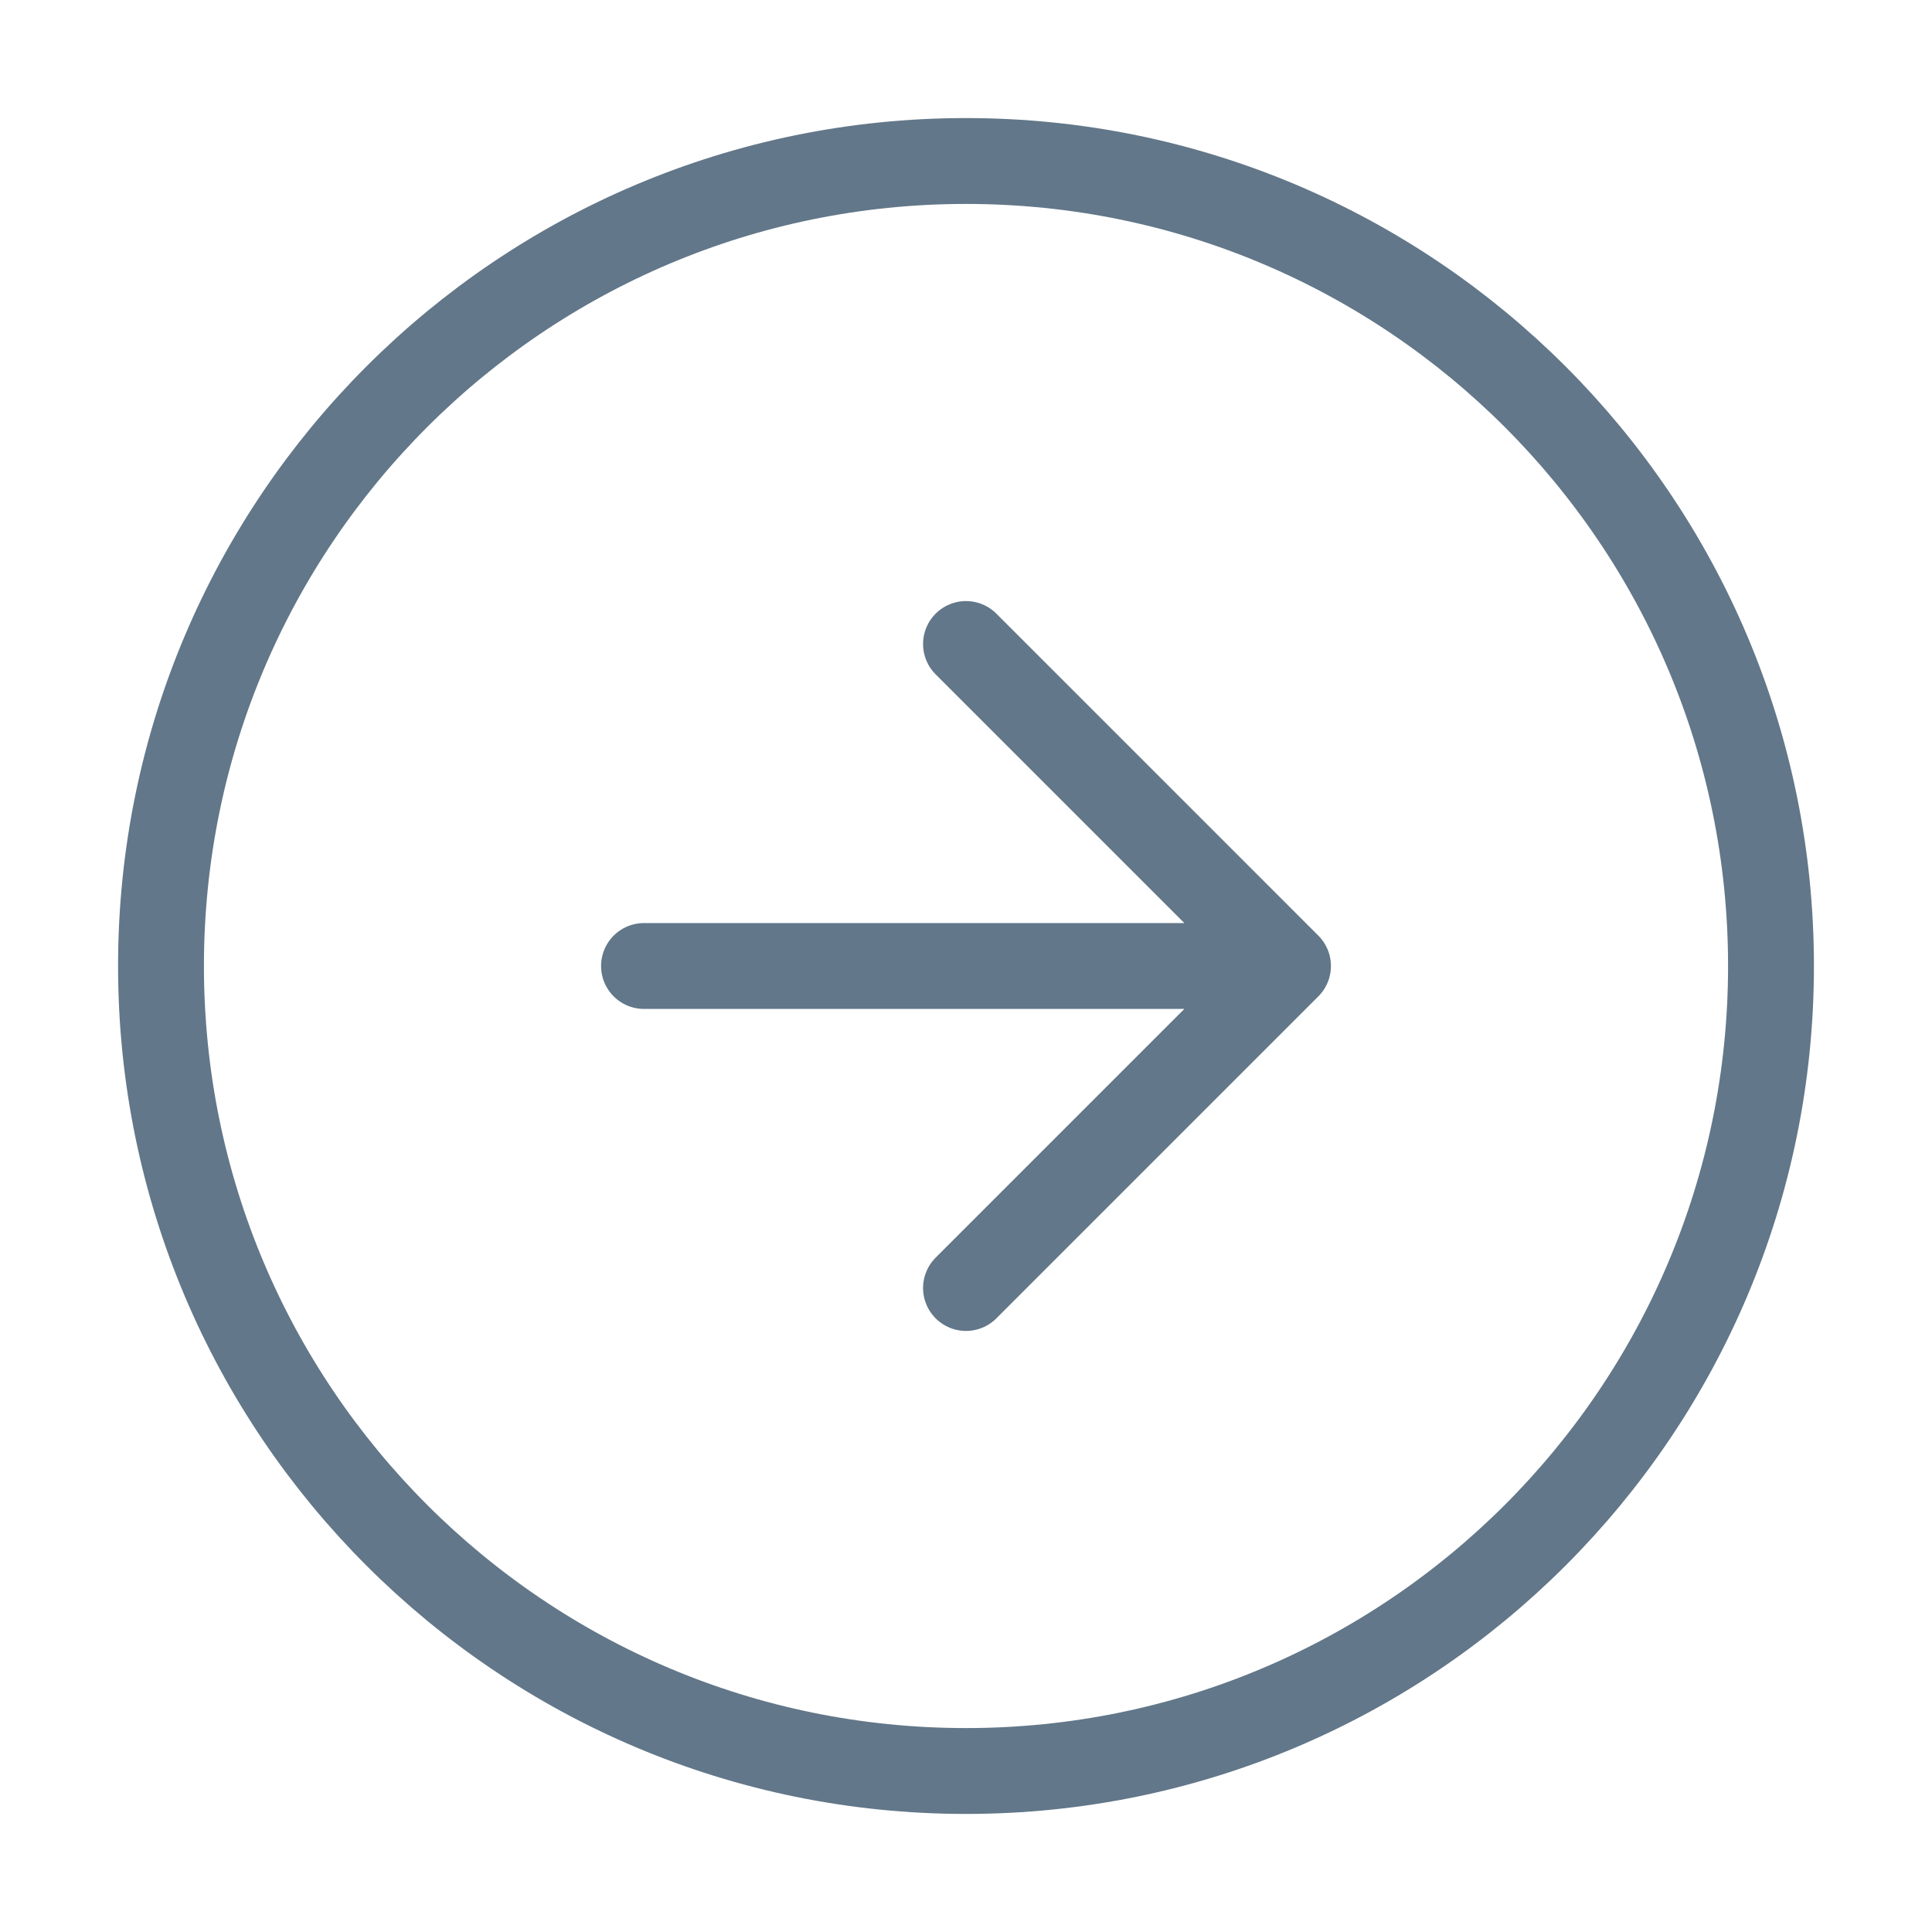 <svg width="45" height="45" fill="none" xmlns="http://www.w3.org/2000/svg"><path d="M22.5 41.25c10.355 0 18.75-8.395 18.75-18.75S32.855 3.75 22.5 3.75 3.75 12.145 3.75 22.5s8.395 18.75 18.75 18.75Z" stroke="#627789" stroke-width="2" stroke-linecap="round" stroke-linejoin="round"/><path d="m22.5 30 7.5-7.5-7.5-7.5M15 22.5h15" stroke="#627789" stroke-width="2" stroke-linecap="round" stroke-linejoin="round"/></svg>